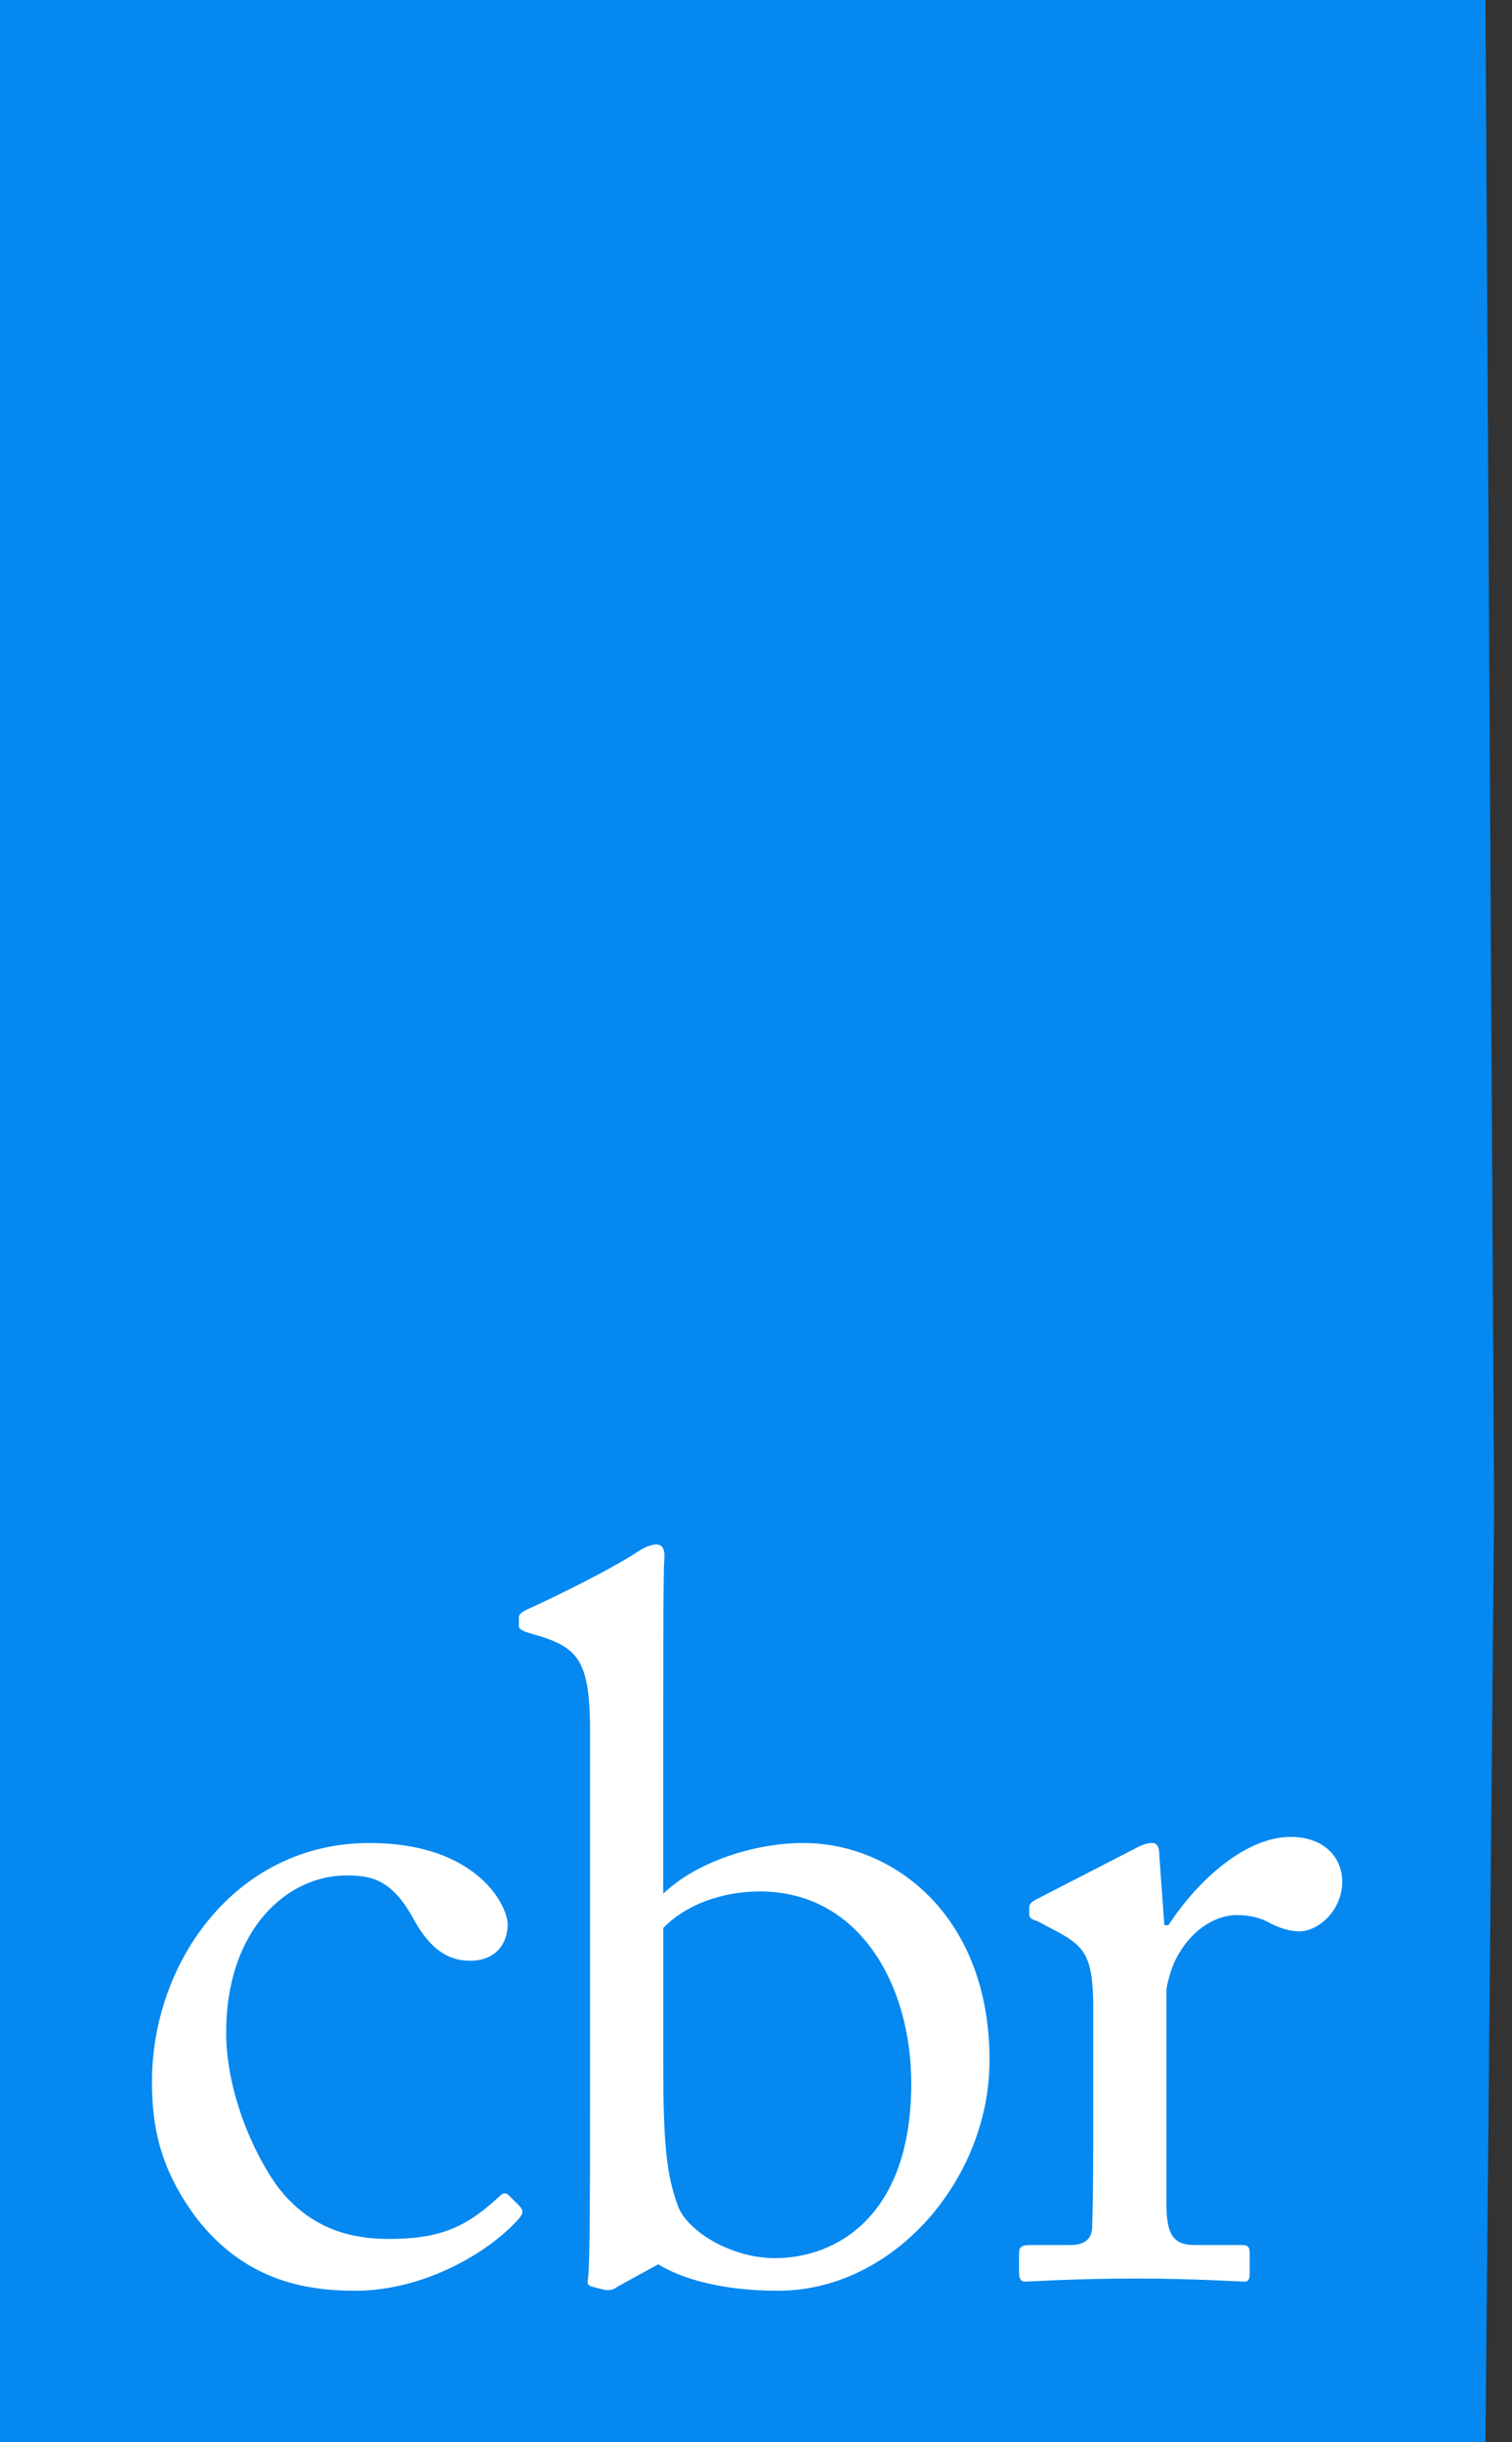 <?xml version="1.0" encoding="UTF-8"?>
<svg xmlns="http://www.w3.org/2000/svg" width="57" height="92">
  <rect width="100%" height="100%" fill="#333333" stroke="none"/>
  <g fill="none" fill-rule="evenodd">
    <path fill="#0588F0" d="M0 92h56l.327-35.089L56 0H0z"></path>
    <path d="M48.991 72.76c-.422 0-.805-.154-1.11-.306-.307-.193-.768-.308-1.266-.308-.613 0-1.609.383-2.26 1.609-.231.42-.384 1.108-.384 1.222v8.033c0 1.186.268 1.568 1.074 1.568h1.8c.23 0 .268.114.268.343v.69c0 .229-.038.344-.191.344-.23 0-1.993-.115-4.062-.115-2.375 0-3.985.115-4.214.115-.154 0-.23-.076-.23-.383v-.65c0-.269.076-.344.421-.344h1.493c.576 0 .845-.23.845-.727.038-1.263.038-2.601.038-4.59v-3.594c0-1.951-.307-2.333-1.38-2.908l-.728-.384c-.23-.076-.306-.114-.306-.268v-.229c0-.152.076-.228.306-.342l3.794-1.951c.23-.115.383-.153.536-.153.23 0 .269.228.269.459l.19 2.638h.153c1.15-1.76 2.952-3.326 4.6-3.326 1.303 0 1.953.802 1.953 1.682 0 1.108-.919 1.874-1.609 1.874zM29.333 86.3c-2.147 0-3.64-.46-4.522-.995l-1.534.841c-.152.116-.268.154-.497.116l-.46-.116c-.152-.038-.19-.114-.152-.305.076-.536.076-3.71.076-6.503V65.224c0-2.563-.42-3.099-1.801-3.557l-.383-.115c-.42-.114-.499-.192-.499-.306v-.305c0-.116.078-.192.308-.307 1.11-.496 3.103-1.492 4.061-2.104.269-.19.575-.343.805-.343.267 0 .344.19.305.65-.038.305-.038 4.665-.038 8.07v4.437c1.227-1.186 3.412-1.912 5.29-1.912 3.37 0 7.012 2.714 7.012 8.184 0 4.476-3.603 8.684-7.971 8.684z" fill="#FFF"></path>
    <path d="M28.643 71.257c-1.417 0-2.797.499-3.64 1.379v4.973c0 3.176.115 4.325.574 5.55.383.918 1.993 1.912 3.641 1.912 2.3 0 5.135-1.57 5.135-6.58 0-3.713-1.954-7.234-5.71-7.234" fill="#0588F0"></path>
    <path d="M19.561 83.583c-1.11 1.262-3.563 2.717-6.169 2.717-2.031 0-4.177-.46-5.94-2.678-1.418-1.875-1.723-3.48-1.723-5.203 0-4.475 3.142-8.987 8.2-8.987 3.985 0 5.212 2.294 5.212 3.098-.038.88-.615 1.338-1.419 1.338-.881 0-1.532-.496-2.108-1.53-.842-1.568-1.647-1.683-2.567-1.683-2.184 0-4.521 1.99-4.521 5.929 0 2.065.92 4.398 1.954 5.814 1.264 1.645 2.874 1.95 4.176 1.95 1.916 0 2.913-.42 4.216-1.645.077-.076.192-.114.306 0l.383.383c.154.154.193.268 0 .497z" fill="#FFF"></path>
  </g>
</svg>
